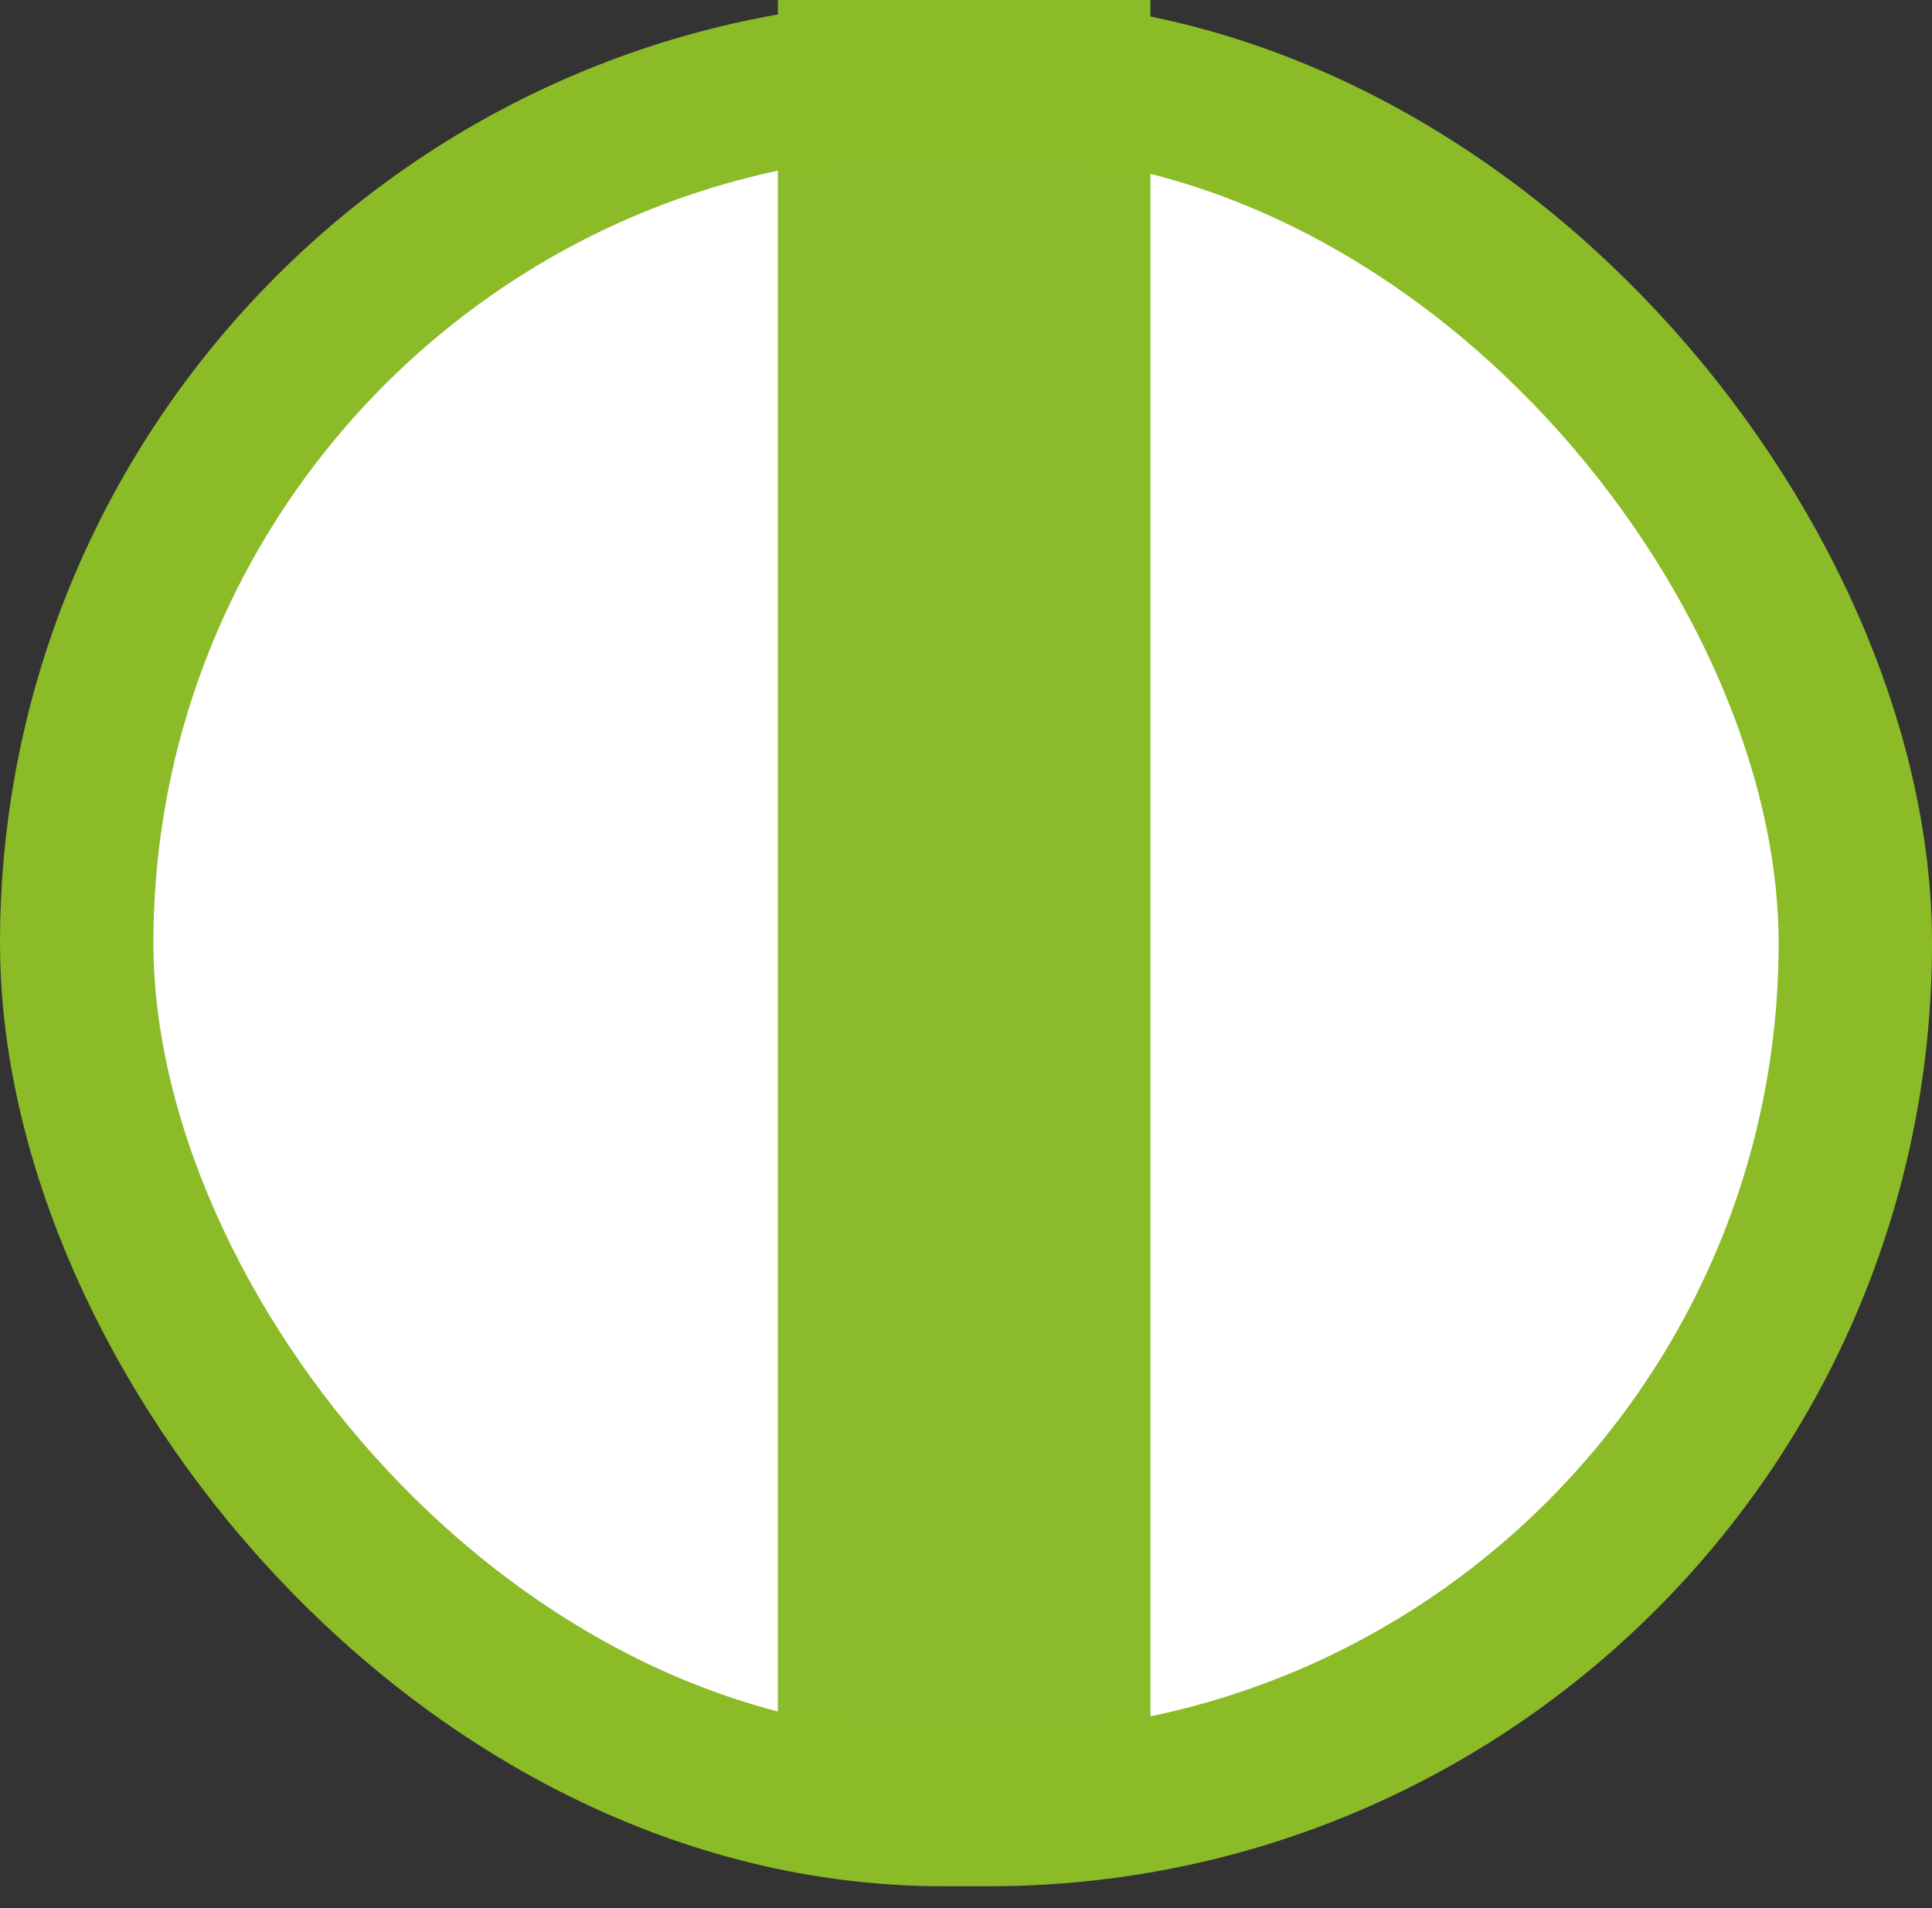 <svg width="81" height="80" viewBox="0 0 81 80" fill="none" xmlns="http://www.w3.org/2000/svg">
<rect x="0" y="0" width="81" height="80" fill="#333333" stroke="none"/>
<rect x="3.216" y="3.216" width="74.569" height="72.652" rx="36.326" fill="white"/>
<rect x="32.613" width="15.619" height="77.635" fill="#8ABB2B"/>
<rect x="3.216" y="3.216" width="74.569" height="72.652" rx="36.326" stroke="#8BBB27" stroke-width="6.431"/>
</svg>
